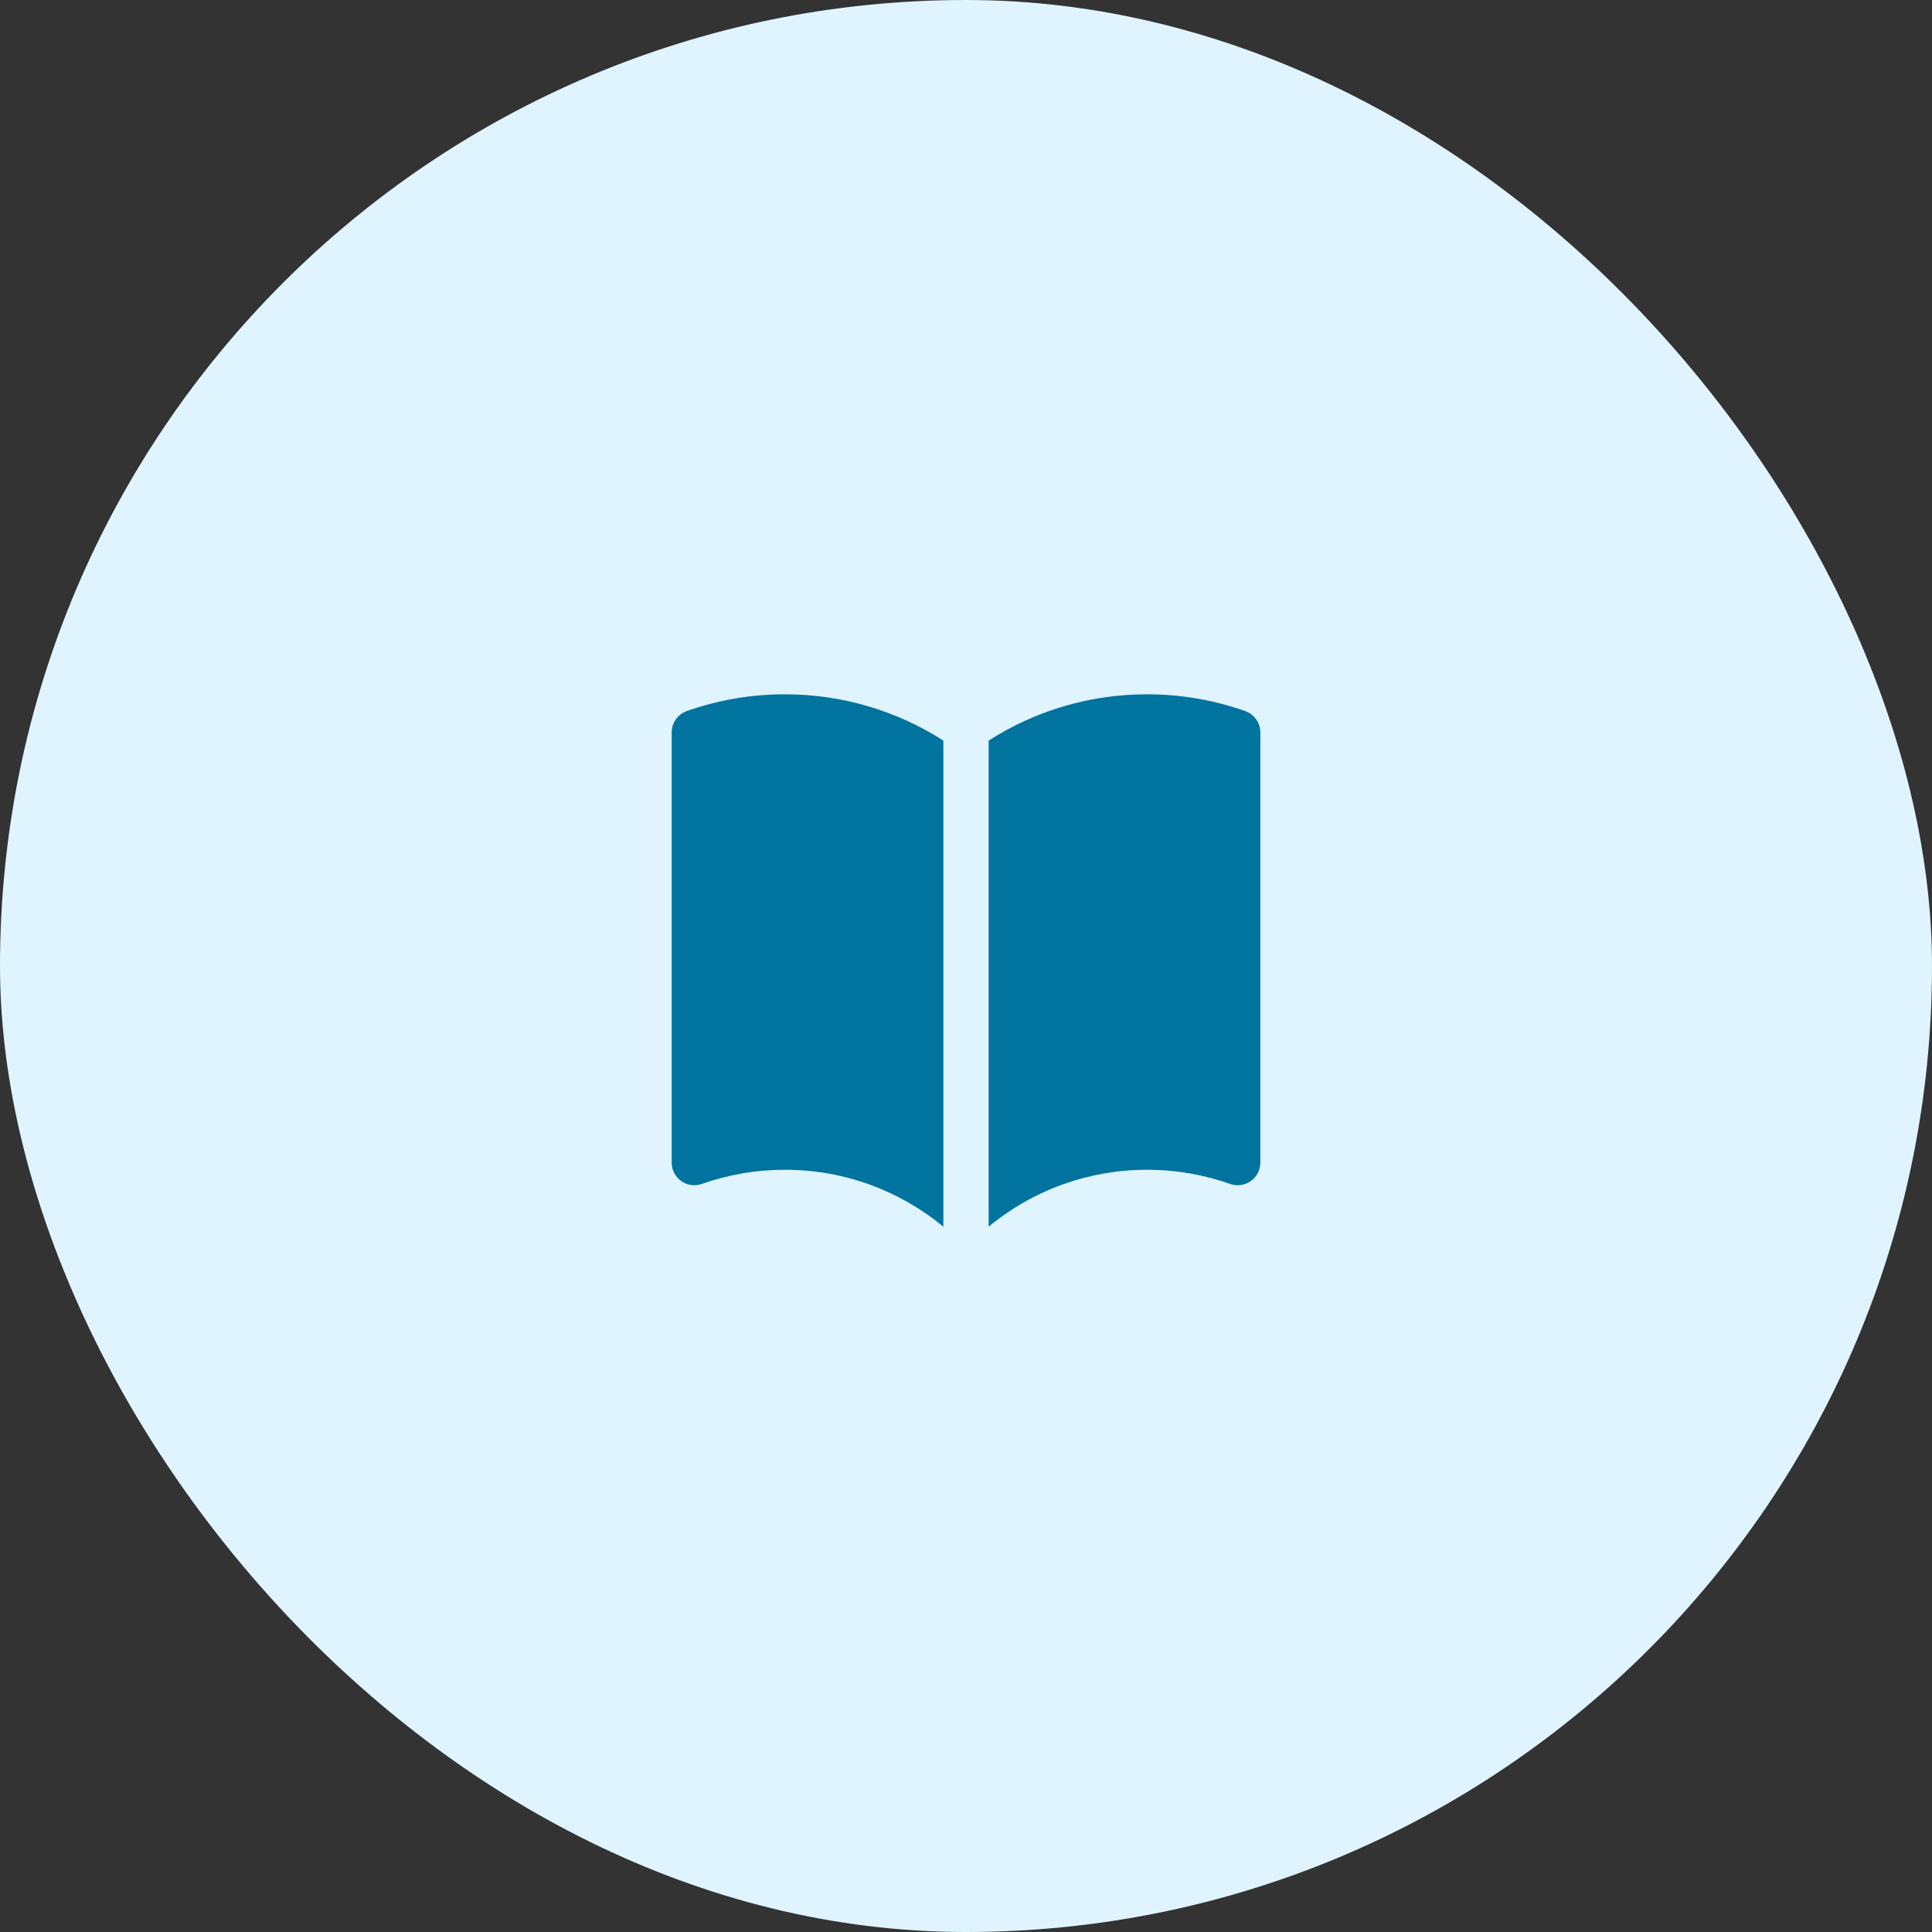 <svg width="64" height="64" viewBox="0 0 64 64" fill="none" xmlns="http://www.w3.org/2000/svg">
<rect x="0" y="0" width="64" height="64" fill="#333333" stroke="none"/>
<rect width="64" height="64" rx="32" fill="#DFF4FF"/>
<path d="M31.25 24.533C29.683 23.529 27.861 22.997 26 23C24.893 22.999 23.794 23.187 22.75 23.555C22.604 23.607 22.477 23.702 22.388 23.829C22.298 23.956 22.25 24.107 22.25 24.262V38.512C22.25 38.632 22.279 38.75 22.334 38.857C22.389 38.963 22.469 39.055 22.567 39.124C22.665 39.194 22.778 39.238 22.897 39.255C23.016 39.271 23.137 39.259 23.25 39.219C24.133 38.907 25.063 38.749 26 38.75C27.995 38.75 29.823 39.457 31.25 40.636V24.533ZM32.75 40.636C34.226 39.414 36.084 38.747 38 38.75C38.966 38.75 39.89 38.916 40.75 39.22C40.863 39.26 40.984 39.272 41.103 39.256C41.222 39.239 41.335 39.194 41.433 39.125C41.531 39.056 41.611 38.964 41.666 38.857C41.721 38.75 41.75 38.632 41.75 38.512V24.262C41.75 24.107 41.702 23.956 41.612 23.829C41.523 23.702 41.396 23.607 41.25 23.555C40.206 23.187 39.107 22.999 38 23C36.139 22.997 34.317 23.529 32.75 24.533V40.636Z" fill="#00739F"/>
</svg>

